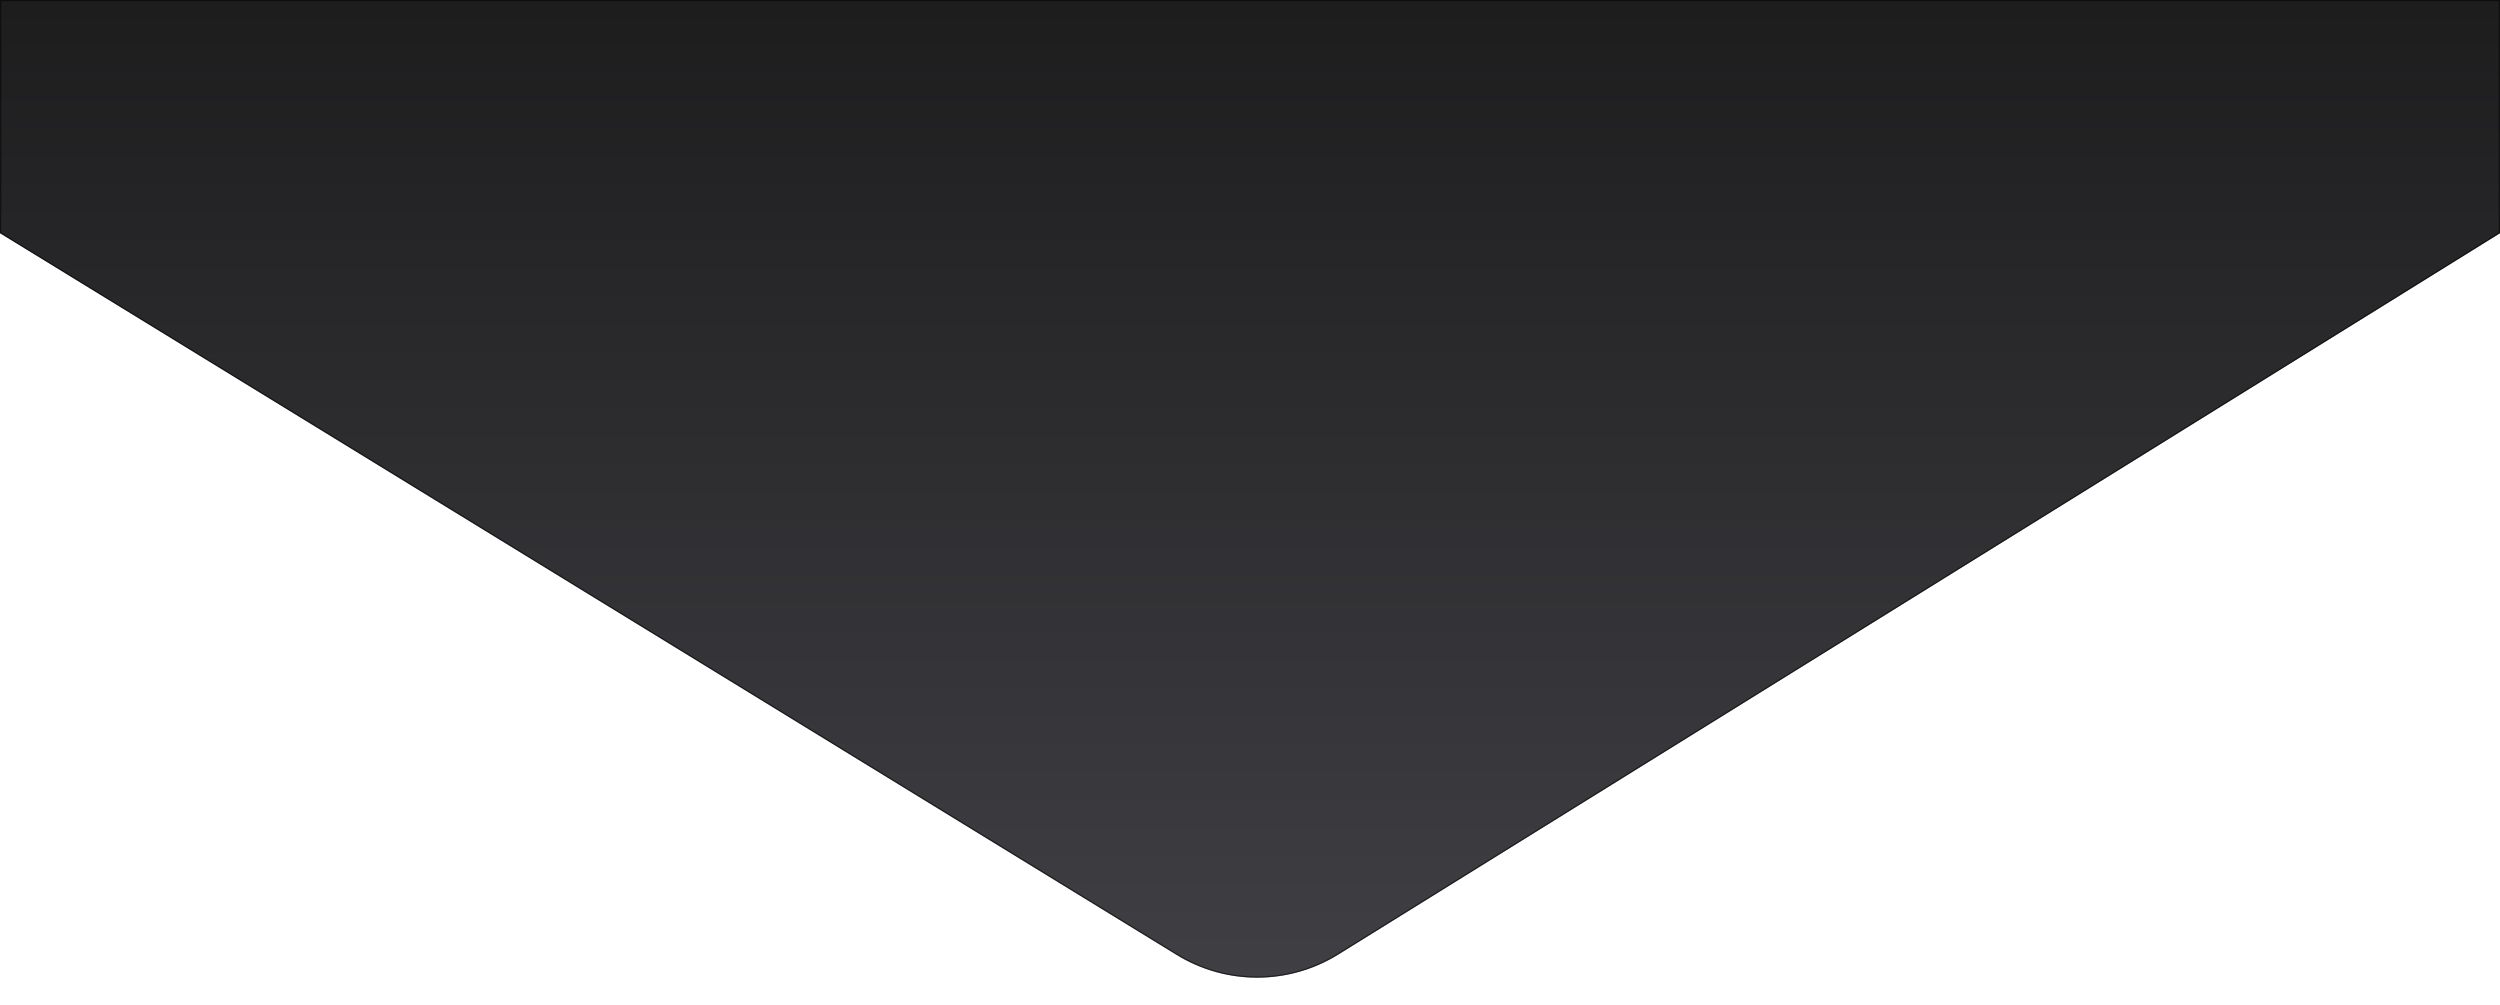 <svg xmlns="http://www.w3.org/2000/svg"
    xmlns:xlink="http://www.w3.org/1999/xlink" fill="none" version="1.1" width="1951.027" height="784" viewBox="0 0 1951.027 784">
    <defs>
        <linearGradient x1="0.5" y1="0" x2="0.5" y2="1" id="master_svg0_6_829">
            <stop offset="0%" stop-color="#403F44" stop-opacity="1"/>
            <stop offset="100%" stop-color="#1D1D1E" stop-opacity="1"/>
        </linearGradient>
    </defs>
    <g transform="matrix(1,0,0,-1,0,1568)" id="mask">
        <path d="M0,1386L0,1568L1951.03,1568L1951.03,1386L1044.4,823.064C1005.84,799.118,957.057,798.984,918.361,822.719L0,1386Z" fill="url(#master_svg0_6_829)" fill-opacity="1"/>
        <path d="M0,1386L0,1568L1951.03,1568L1951.03,1386L1044.4,823.064C1005.84,799.118,957.057,798.984,918.361,822.719L0,1386ZM1950.03,1567L1,1567L1,1386.56L918.883,823.572Q933.142,814.826,949.224,810.356Q965.018,805.966,981.427,806.011Q997.837,806.056,1013.61,810.532Q1029.66,815.09,1043.87,823.914L1950.03,1386.556L1950.03,1567Z" fill-rule="evenodd" fill="#000000" fill-opacity="0.5"/>
    </g>
</svg>